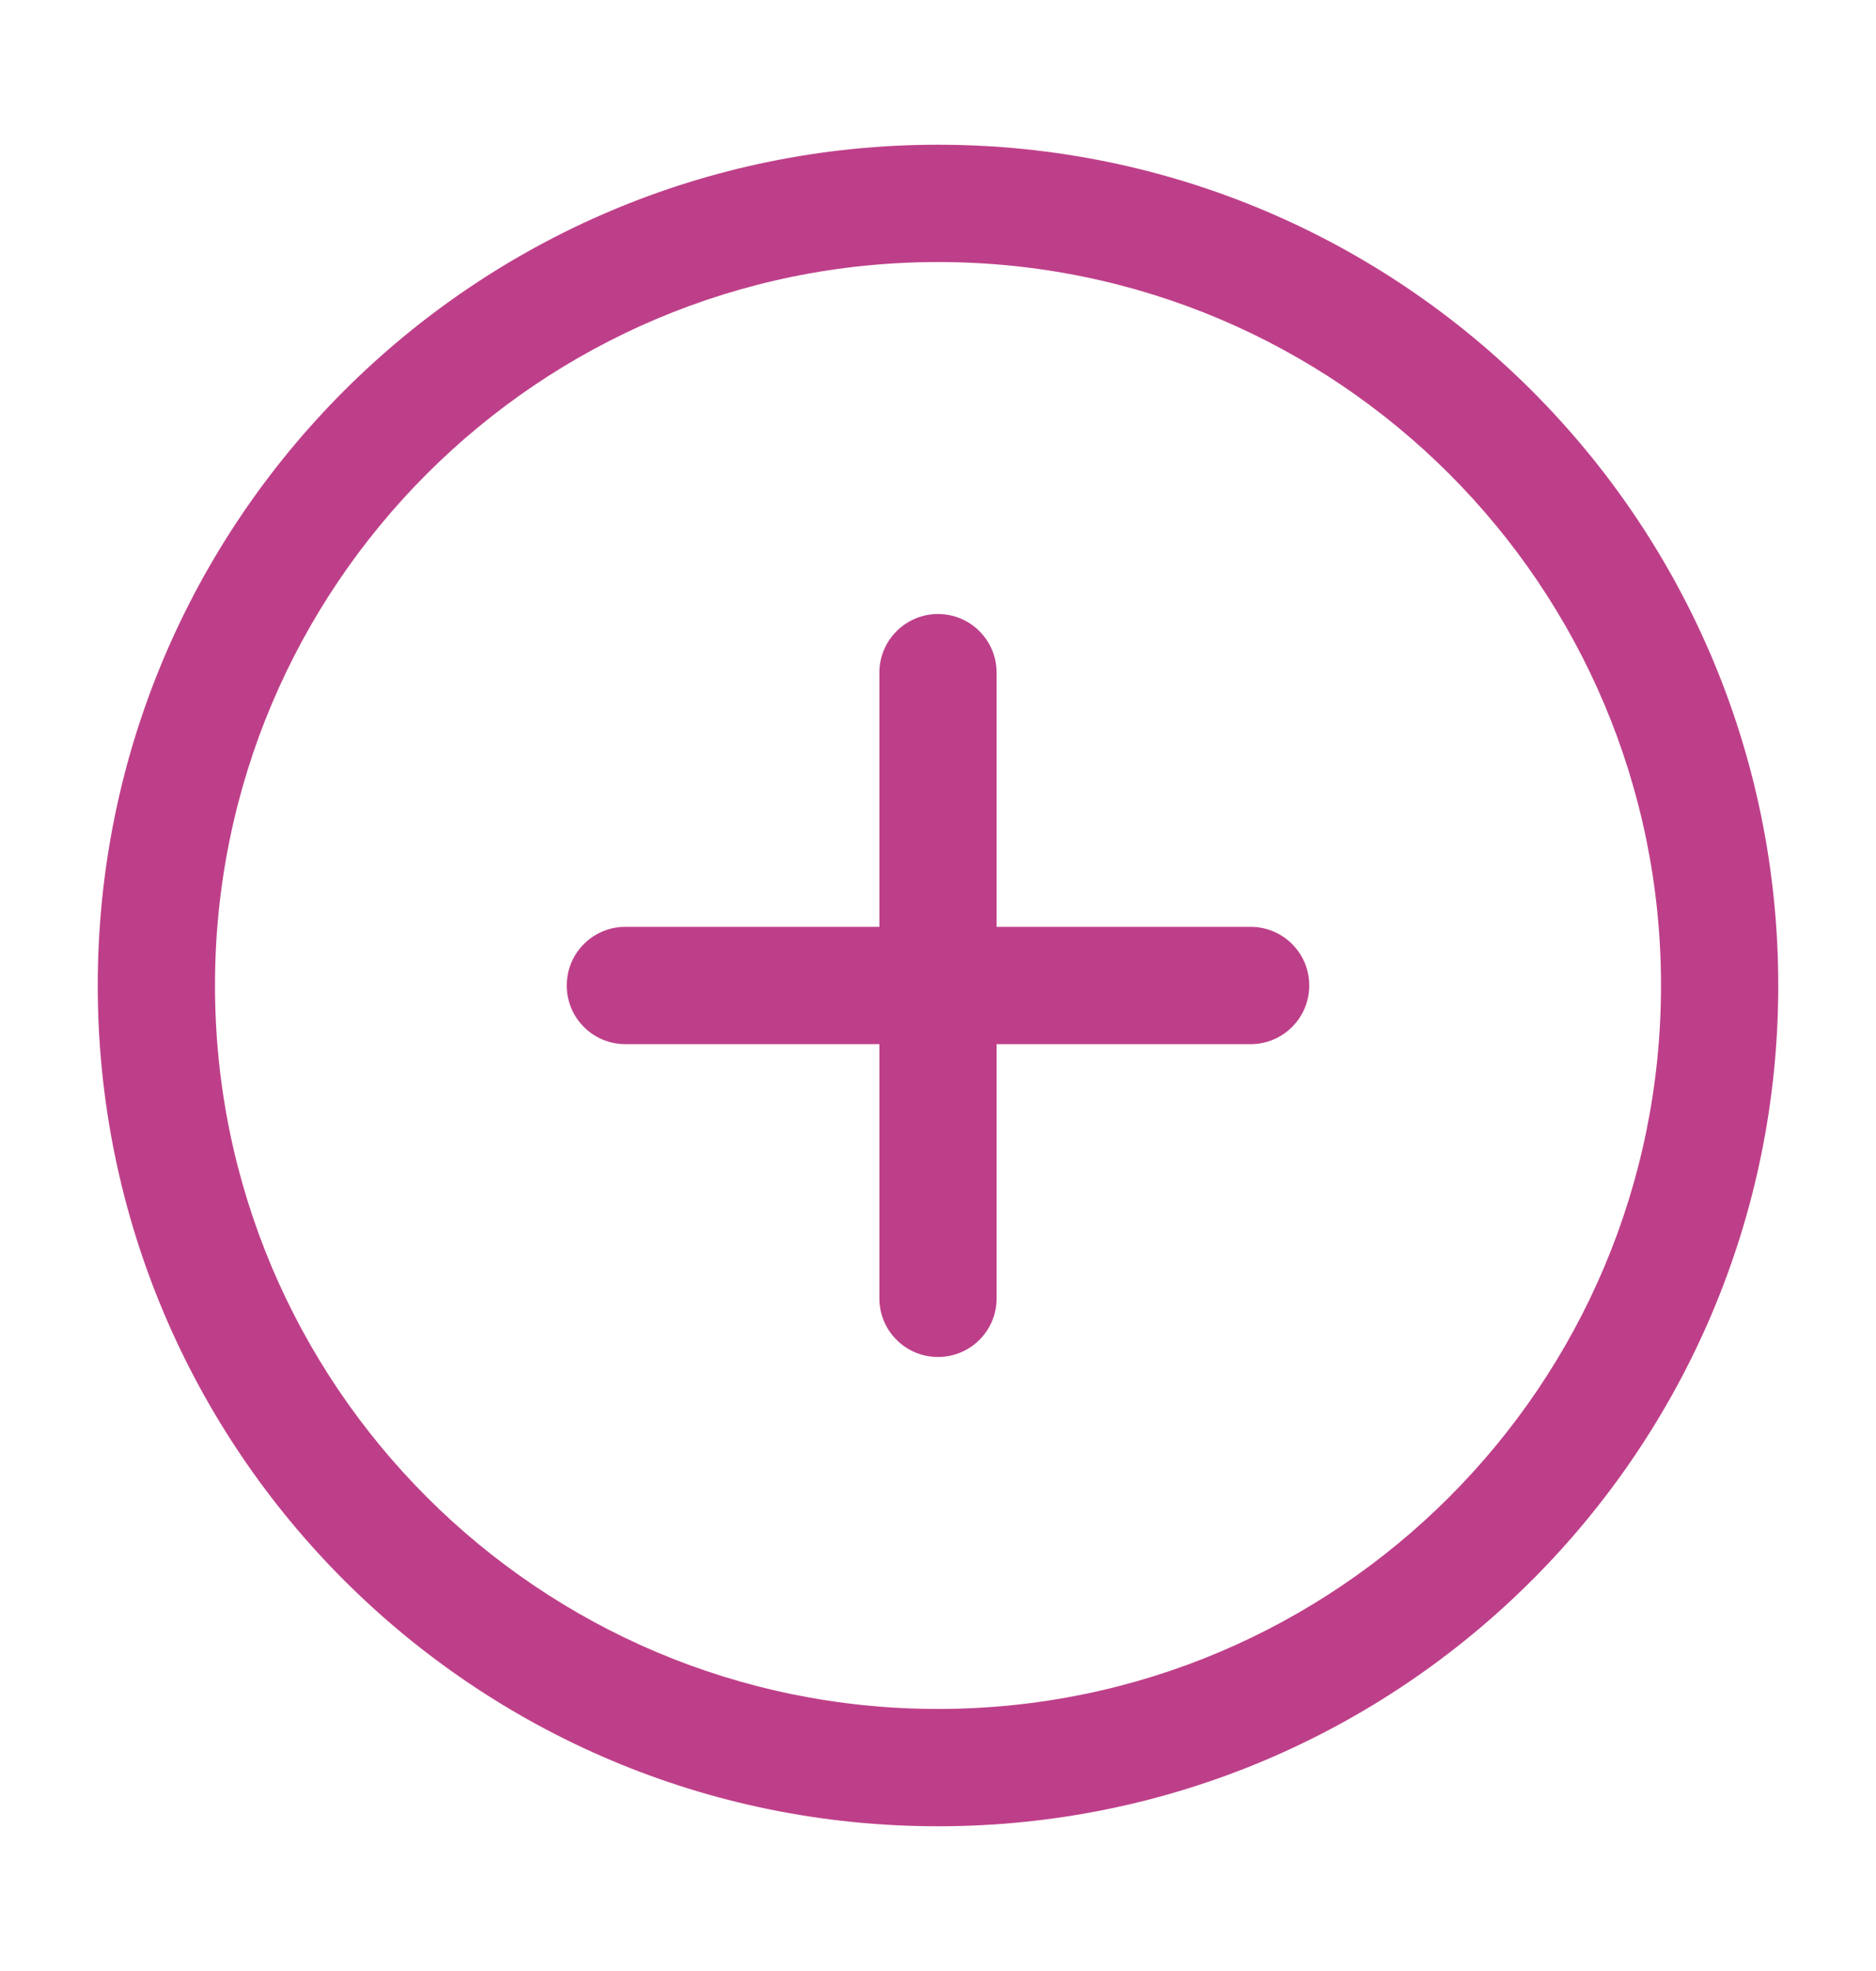 <svg width="20" height="21" viewBox="0 0 20 21" fill="none" xmlns="http://www.w3.org/2000/svg">
<path fill-rule="evenodd" clip-rule="evenodd" d="M10 6.542C10.345 6.542 10.625 6.822 10.625 7.167V9.875H13.333C13.678 9.875 13.958 10.155 13.958 10.5C13.958 10.845 13.678 11.125 13.333 11.125H10.625V13.833C10.625 14.179 10.345 14.458 10 14.458C9.655 14.458 9.375 14.179 9.375 13.833V11.125H6.667C6.321 11.125 6.042 10.845 6.042 10.5C6.042 10.155 6.321 9.875 6.667 9.875H9.375V7.167C9.375 6.822 9.655 6.542 10 6.542Z" fill="#BE3F89"/>
<path fill-rule="evenodd" clip-rule="evenodd" d="M1.042 10.5C1.042 5.553 5.052 1.542 10 1.542C14.947 1.542 18.958 5.553 18.958 10.5C18.958 15.448 14.947 19.458 10 19.458C5.052 19.458 1.042 15.448 1.042 10.5ZM10 2.792C5.743 2.792 2.292 6.243 2.292 10.5C2.292 14.757 5.743 18.208 10 18.208C14.257 18.208 17.708 14.757 17.708 10.5C17.708 6.243 14.257 2.792 10 2.792Z" fill="#BE3F89"/>
</svg>

